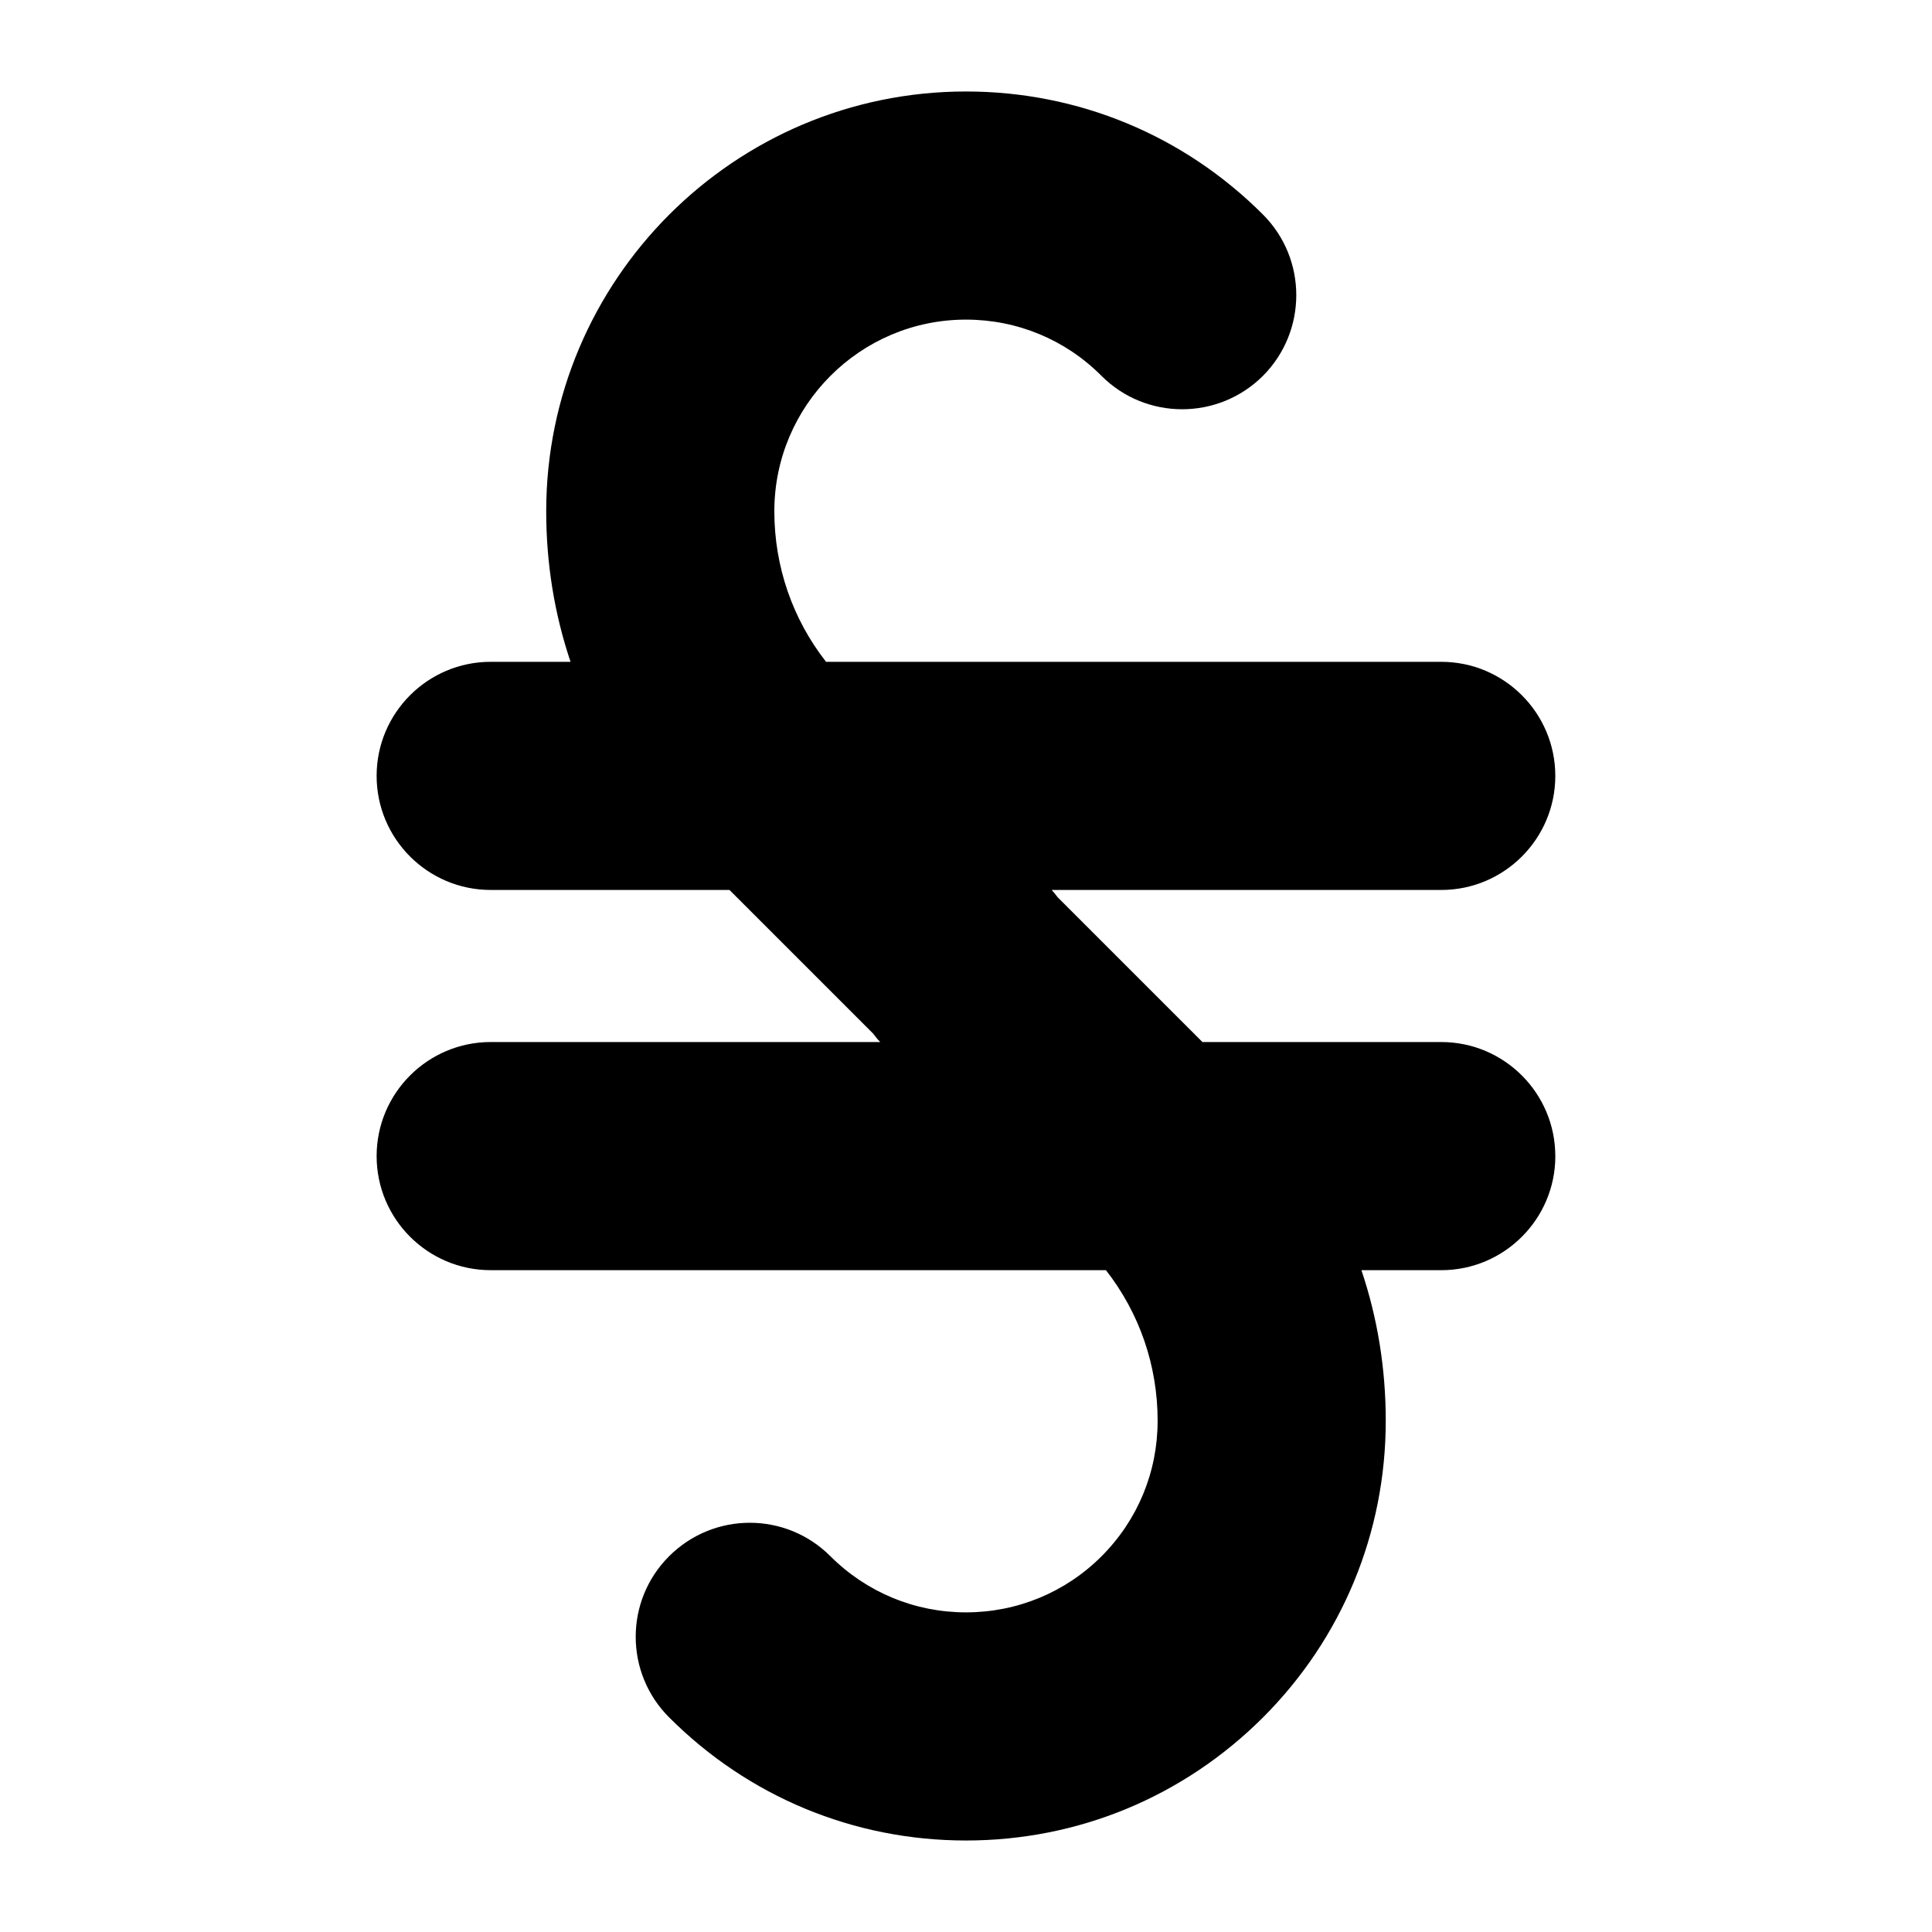 <?xml version="1.0" encoding="UTF-8"?>
<!-- Uploaded to: SVG Repo, www.svgrepo.com, Generator: SVG Repo Mixer Tools -->
<svg fill="#000000" width="800px" height="800px" version="1.1" viewBox="144 144 512 512" xmlns="http://www.w3.org/2000/svg">
 <path d="m556.18 450.38c0 16.676-13.551 30.23-30.23 30.23h-21.16c4.281 12.695 6.449 26.098 6.449 39.902 0 29.676-11.539 57.637-32.547 78.645-21.059 21.008-48.969 32.594-78.691 32.594-29.727 0-57.637-11.586-78.645-32.598-11.84-11.789-11.84-30.934-0.051-42.723 11.84-11.84 30.984-11.84 42.773 0 9.621 9.574 22.367 14.863 35.922 14.863 13.551 0 26.348-5.289 35.922-14.863 9.621-9.621 14.863-22.371 14.863-35.922 0-14.66-4.836-28.566-13.703-39.902l-163.04 0.004c-16.676 0-30.23-13.551-30.23-30.23 0-16.676 13.551-30.23 30.23-30.23h103.23c-0.707-0.707-1.309-1.461-1.863-2.215l-38.09-38.086h-63.277c-16.676 0-30.23-13.551-30.23-30.23 0-16.676 13.551-30.23 30.23-30.23h21.16c-4.281-12.695-6.449-26.098-6.449-39.902 0-61.312 49.875-111.24 111.24-111.24 29.727 0 57.688 11.586 78.695 32.598 11.789 11.789 11.789 30.934 0 42.773-11.84 11.789-30.984 11.789-42.773 0-9.574-9.625-22.371-14.914-35.922-14.914-28.012 0-50.785 22.773-50.785 50.785 0 14.66 4.836 28.566 13.703 39.902h163.03c16.676 0 30.23 13.551 30.23 30.23 0 16.676-13.551 30.23-30.23 30.23l-103.23-0.004c0.555 0.605 1.059 1.258 1.562 1.914l38.391 38.391h63.277c16.68 0 30.23 13.551 30.23 30.227z"/>
</svg>